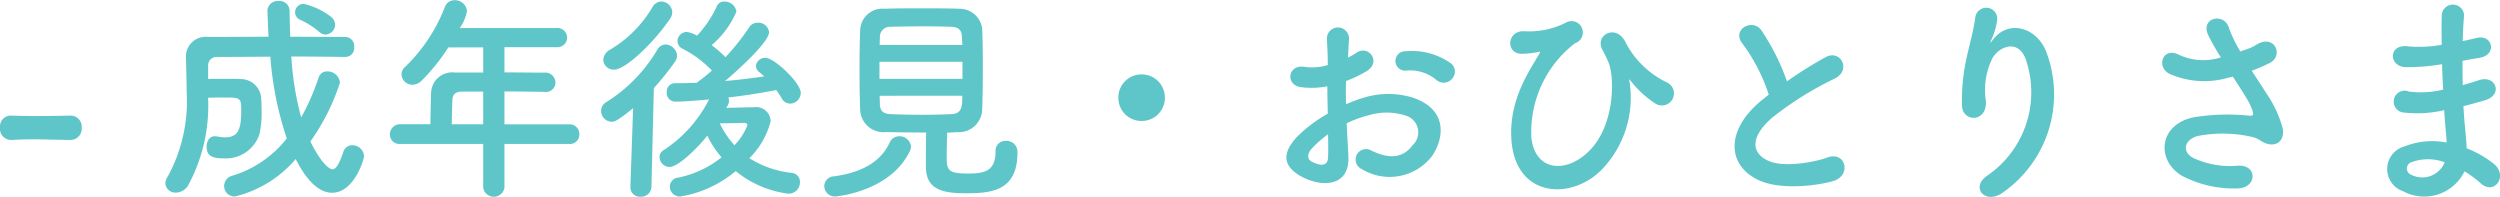 <svg xmlns="http://www.w3.org/2000/svg" width="182.612" height="14.382" viewBox="0 0 182.612 14.382"><path d="M6.032-2.992a.827.827,0,0,0,.816-.9.811.811,0,0,0-.8-.88H6.016c-.768.016-1.632.032-2.464.032-.672,0-1.328-.016-1.888-.032H1.632a.8.8,0,0,0-.752.88.815.815,0,0,0,.816.9c.656-.032,1.136-.048,1.616-.048.7,0,1.408.032,2.7.048Zm18.64-7.7a.733.733,0,0,0,.688-.72.768.768,0,0,0-.3-.576,5.286,5.286,0,0,0-1.984-.944.615.615,0,0,0-.64.608.6.6,0,0,0,.384.56,5.732,5.732,0,0,1,1.36.864A.747.747,0,0,0,24.672-10.688Zm1.472,1.632a.647.647,0,0,0,.608-.72.665.665,0,0,0-.64-.736c-1.28,0-2.64-.016-4.032-.016-.032-.656-.032-1.28-.048-1.888a.721.721,0,0,0-.784-.72.75.75,0,0,0-.832.672c0,.08.048,1.44.08,1.936-1.5,0-3.008.016-4.416.016a1.436,1.436,0,0,0-1.616,1.5v.032c.016.752.048,1.584.048,2.432A11.444,11.444,0,0,1,13.12-.3a.9.9,0,0,0-.16.48.726.726,0,0,0,.784.672,1.064,1.064,0,0,0,.88-.528,12.238,12.238,0,0,0,1.456-6.4c.352-.016.7-.016,1.04-.016C18.5-6.1,18.5-6.08,18.5-5.072c0,1.488-.336,1.888-1.2,1.888a3.156,3.156,0,0,1-.56-.064.656.656,0,0,0-.176-.016c-.384,0-.592.368-.592.752,0,.72.464.864,1.248.864a2.574,2.574,0,0,0,2.608-1.76,6.825,6.825,0,0,0,.16-1.728c0-.4-.016-.752-.032-.944A1.5,1.5,0,0,0,18.4-7.44c-.3-.016-.7-.016-1.1-.016-.416,0-.832,0-1.216.016V-8.4a.613.613,0,0,1,.656-.656c1.248,0,2.56-.016,3.888-.016a24.224,24.224,0,0,0,1.2,5.968,8.006,8.006,0,0,1-3.968,2.72.781.781,0,0,0-.608.752.761.761,0,0,0,.784.768A8.417,8.417,0,0,0,22.48-1.6C23.6.64,24.656.864,25.136.864c1.6,0,2.336-2.416,2.336-2.688a.858.858,0,0,0-.864-.784.676.676,0,0,0-.656.512c-.3.864-.528,1.248-.8,1.248-.064,0-.656-.128-1.6-2.032a15.785,15.785,0,0,0,2.16-4.3A.909.909,0,0,0,24.784-8a.626.626,0,0,0-.624.432A16.7,16.7,0,0,1,22.88-4.64a21.689,21.689,0,0,1-.72-4.448c1.328,0,2.656.016,3.968.032ZM42.464-2.7a.688.688,0,0,0,.736-.7.713.713,0,0,0-.736-.736H37.728v-2.4c.976,0,2,.016,2.928.032h.016a.7.7,0,0,0,.784-.688.747.747,0,0,0-.8-.72c-.96,0-1.952-.016-2.928-.016v-1.84h3.808a.707.707,0,0,0,.768-.7.707.707,0,0,0-.768-.7H34.464a3.135,3.135,0,0,0,.528-1.248.881.881,0,0,0-.912-.784.74.74,0,0,0-.7.48,12.131,12.131,0,0,1-2.9,4.384.748.748,0,0,0-.272.56.794.794,0,0,0,.8.752,1.016,1.016,0,0,0,.672-.3,14.69,14.69,0,0,0,1.952-2.432h2.544v1.84H34.128A1.543,1.543,0,0,0,32.368-6.4c-.032,1.136-.048,1.728-.048,2.256H30.128a.744.744,0,0,0-.768.752.687.687,0,0,0,.768.688h6.048V.5a.787.787,0,0,0,1.552,0V-2.7Zm-6.288-1.44h-2.3c.016-.592.032-1.28.048-1.776.016-.336.16-.608.7-.608h1.552ZM54-5.456a.691.691,0,0,0,.128-.4.642.642,0,0,0-.048-.24c1.248-.144,2.448-.336,3.5-.544.144.192.272.4.4.608a.7.7,0,0,0,.624.384.793.793,0,0,0,.768-.784c0-.736-1.936-2.56-2.576-2.56a.674.674,0,0,0-.7.592.628.628,0,0,0,.256.464c.112.1.24.192.352.3-.912.128-1.872.256-2.864.336.512-.416,3.216-2.784,3.216-3.568a.784.784,0,0,0-.832-.688.712.712,0,0,0-.608.32A16.831,16.831,0,0,1,53.872-9.04a9.026,9.026,0,0,0-1.008-.88,6.594,6.594,0,0,0,1.808-2.448.871.871,0,0,0-.88-.736.567.567,0,0,0-.544.336,8.145,8.145,0,0,1-1.456,2.16,1.875,1.875,0,0,0-.736-.272.677.677,0,0,0-.688.656.637.637,0,0,0,.384.576A8.015,8.015,0,0,1,52.88-8.064c-.368.336-.736.608-1.088.88l-.032.016c-.528.016-1.056.032-1.584.032a.6.6,0,0,0-.592.656.627.627,0,0,0,.608.688c.72,0,1.936-.112,2.48-.16A9.591,9.591,0,0,1,49.344-2.24a.573.573,0,0,0-.288.5.741.741,0,0,0,.736.72c.608,0,2.016-1.344,2.752-2.288a7.293,7.293,0,0,0,1.04,1.584,7.4,7.4,0,0,1-3.2,1.488.658.658,0,0,0-.576.64.731.731,0,0,0,.768.736A8.469,8.469,0,0,0,54.624-.72,7.437,7.437,0,0,0,58.464.928.819.819,0,0,0,59.312.1a.651.651,0,0,0-.592-.688,7.179,7.179,0,0,1-3.1-1.072,5.83,5.83,0,0,0,1.552-2.7,1.055,1.055,0,0,0-1.2-1.024c-.272,0-1.328.032-2.048.048ZM49.824-11.84a.858.858,0,0,0,.16-.48.81.81,0,0,0-.8-.784.747.747,0,0,0-.64.4,8.786,8.786,0,0,1-3.072,3.1.923.923,0,0,0-.528.752.753.753,0,0,0,.8.72C46.544-8.128,48.528-9.968,49.824-11.84ZM46.928.432V.464a.683.683,0,0,0,.736.688.744.744,0,0,0,.8-.72l.176-7.216A19.1,19.1,0,0,0,50.192-8.72a.774.774,0,0,0,.144-.432.88.88,0,0,0-.832-.816A.711.711,0,0,0,48.9-9.6a11.16,11.16,0,0,1-3.728,3.84.725.725,0,0,0-.384.64.8.8,0,0,0,.768.8c.24,0,.48-.112,1.568-.992Zm7.6-3.04a6.514,6.514,0,0,1-1.072-1.6c.72,0,1.616-.032,1.728-.032h.048c.112,0,.24.032.24.176A4.416,4.416,0,0,1,54.528-2.608Zm14-.928c-.016.864-.016,2.064-.016,2.5C68.512.736,69.9.9,71.52.9c1.824,0,3.68-.208,3.68-2.96a.8.8,0,0,0-.848-.864.712.712,0,0,0-.752.752c0,1.44-.768,1.632-2,1.632-1.376,0-1.568-.208-1.568-1.088,0-.512.016-1.264.032-1.9.272,0,.544-.032.816-.032A1.707,1.707,0,0,0,72.624-5.2c.032-.784.048-1.968.048-3.136,0-1.056-.016-2.08-.048-2.784a1.66,1.66,0,0,0-1.664-1.456c-.816-.032-1.824-.032-2.8-.032-.992,0-1.952,0-2.688.032a1.619,1.619,0,0,0-1.76,1.568c-.032.624-.048,1.728-.048,2.864,0,1.12.016,2.272.048,2.976a1.7,1.7,0,0,0,1.872,1.6C66.512-3.552,67.536-3.536,68.528-3.536ZM67.344-2.192a.787.787,0,0,0,.08-.32.839.839,0,0,0-.848-.752.765.765,0,0,0-.72.48c-.64,1.36-1.968,2.16-4.048,2.448a.732.732,0,0,0-.72.72.777.777,0,0,0,.816.752S65.92.816,67.344-2.192ZM65.136-9.936c0-.24.016-.448.016-.624a.731.731,0,0,1,.752-.7c.672-.016,1.6-.032,2.5-.032.752,0,1.456.016,1.984.032.528.032.736.272.752.688,0,.176.032.4.032.64Zm6.048,2.48H65.12V-8.7h6.064Zm-.016,1.232c0,.72,0,1.312-.768,1.344-.688.032-1.408.048-2.128.048-.816,0-1.616-.016-2.352-.048-.464-.016-.752-.192-.768-.7,0-.192-.016-.4-.016-.64Zm14.8.144a1.687,1.687,0,0,0-1.7-1.7,1.687,1.687,0,0,0-1.7,1.7,1.687,1.687,0,0,0,1.7,1.7A1.687,1.687,0,0,0,85.968-6.08Zm20.944-1.344A.777.777,0,0,0,106.9-8.56a4.9,4.9,0,0,0-3.328-.912.711.711,0,1,0,.08,1.408,2.989,2.989,0,0,1,2.112.656A.807.807,0,0,0,106.912-7.424ZM99.248-4.208a8.131,8.131,0,0,1,1.68-.608,4.469,4.469,0,0,1,2.592.032,1.277,1.277,0,0,1,.56,2.16c-.768,1.024-1.792,1.008-3.04.4a.763.763,0,1,0-.688,1.36,3.907,3.907,0,0,0,5.136-.96c.816-1.184,1.248-3.344-1.392-4.256a6.139,6.139,0,0,0-3.552-.016,9.849,9.849,0,0,0-1.344.5c-.016-.608-.016-1.2,0-1.7a9.249,9.249,0,0,0,1.5-.72c1.12-.672.144-1.936-.72-1.36a4.808,4.808,0,0,1-.64.368c.032-.48.048-.992.08-1.344a.81.81,0,1,0-1.616.016c.032.608.064,1.12.064,1.872a3.994,3.994,0,0,1-1.616.144c-1.328-.272-1.52,1.328-.336,1.472a6,6,0,0,0,1.92-.064c0,.64.016,1.328.032,2a10.305,10.305,0,0,0-2.256,1.7c-.848.928-1.376,2.064.528,2.992,1.312.64,3.36.672,3.232-1.616C99.344-2.528,99.28-3.36,99.248-4.208Zm-1.36.8c.016.656.016,1.248,0,1.68-.016.624-.48.672-1.168.336-.368-.176-.368-.592-.032-.96A7.855,7.855,0,0,1,97.888-3.408ZM117.84-.784A7.577,7.577,0,0,0,119.9-7.3c-.048-.16,0-.128.1,0a7.3,7.3,0,0,0,1.728,1.6.882.882,0,1,0,.96-1.472,6.652,6.652,0,0,1-3.1-3.008c-.672-1.312-2.288-.48-1.632.656.16.272.32.656.416.864.448,1.024.512,4.688-1.52,6.576-1.664,1.552-3.84,1.344-4.112-1.072a8.184,8.184,0,0,1,3.184-6.9.829.829,0,1,0-.7-1.488,5.916,5.916,0,0,1-3.04.608c-1.264-.032-1.344,1.712-.08,1.648a6.716,6.716,0,0,0,1.2-.144c.128-.032.048.1-.016.192-.608,1.088-2.16,3.2-2.016,6.08C111.472,1.2,115.568,1.472,117.84-.784ZM130.08-6.3c-.16.112-.3.24-.464.368-2.592,2.064-2.688,4.656-.384,5.824,1.584.8,4.256.48,5.52.128,1.424-.4.944-2.24-.4-1.728-.96.352-3.248.768-4.368.208-1.248-.608-1.2-1.808.384-3.152a24.049,24.049,0,0,1,4.544-2.832c1.232-.624.4-2.16-.688-1.552a30.522,30.522,0,0,0-2.816,1.76,16.24,16.24,0,0,0-1.872-3.728c-.64-.912-2.208-.048-1.376.976A13.012,13.012,0,0,1,130.08-6.3ZM147.2.832a8.738,8.738,0,0,0,3.168-10.208c-.656-1.808-2.736-2.464-3.9-.96-.16.208-.32.416-.112-.016a4.8,4.8,0,0,0,.416-1.488.806.806,0,0,0-1.6-.144c-.128.976-.432,2.032-.608,2.848a14.23,14.23,0,0,0-.368,3.7c.1,1.152,1.824,1.168,1.744-.384a5.292,5.292,0,0,1,.416-3.024c.464-.992,1.984-1.584,2.512.016A7.369,7.369,0,0,1,146.08-.416C144.736.464,145.9,1.792,147.2.832Zm18.16-8.88a12.314,12.314,0,0,0,1.328-.576c.976-.5.416-2.048-.88-1.392a5.366,5.366,0,0,1-.592.32c-.24.08-.464.16-.688.24a9.21,9.21,0,0,1-.832-1.712c-.32-1.152-2.112-.784-1.52.512a16.153,16.153,0,0,0,.928,1.632,4.208,4.208,0,0,1-3.1-.208c-1.152-.56-1.648.9-.656,1.408a6.28,6.28,0,0,0,4.336.272,2.6,2.6,0,0,0,.3-.064c.384.608.768,1.184,1.056,1.68a3.977,3.977,0,0,1,.4.9c.064.208,0,.288-.24.272a15.508,15.508,0,0,0-4.064.112c-2.56.512-2.784,3.1-.912,4.256a8.123,8.123,0,0,0,4,.944c1.52.048,1.616-1.728.144-1.664a6.322,6.322,0,0,1-3.312-.576c-.848-.5-.576-1.312.32-1.584a9.7,9.7,0,0,1,3.952.048,1.79,1.79,0,0,1,.656.272c.832.576,1.776.3,1.648-.832a8.171,8.171,0,0,0-1.184-2.576C166.112-6.9,165.728-7.472,165.36-8.048Zm13.9-.48c.016.624.048,1.248.08,1.856a6.818,6.818,0,0,1-2.5.144.8.8,0,1,0-.336,1.536,8.7,8.7,0,0,0,2.912-.176c.032.5.064.944.1,1.328.032.368.064.7.08,1.04a5.407,5.407,0,0,0-3.056.272,1.712,1.712,0,0,0-.128,3.28A3.264,3.264,0,0,0,180.9-.7a7.366,7.366,0,0,1,1.168.864c1.008.928,2.048-.528.976-1.408a7.441,7.441,0,0,0-1.984-1.136c-.032-.576-.08-1.152-.128-1.584-.048-.464-.08-.96-.112-1.5.464-.112.976-.256,1.536-.416,1.424-.4.816-1.872-.368-1.488-.432.144-.832.256-1.216.368-.016-.592-.016-1.184-.016-1.776.368-.064.768-.144,1.2-.208,1.392-.224.96-1.712-.1-1.472-.384.08-.752.176-1.088.24.016-.64.048-1.28.1-1.856a.816.816,0,0,0-1.632.016c-.016.512-.016,1.264,0,2.112a9.2,9.2,0,0,1-2.48.112c-1.456-.176-1.392,1.488-.16,1.52a14.4,14.4,0,0,0,2.512-.192Zm.192,7.168a1.769,1.769,0,0,1-2.464.9.484.484,0,0,1,.048-.912A3.484,3.484,0,0,1,179.456-1.36Z" transform="translate(-0.88 13.216)" fill="#5ec6c9"/></svg>